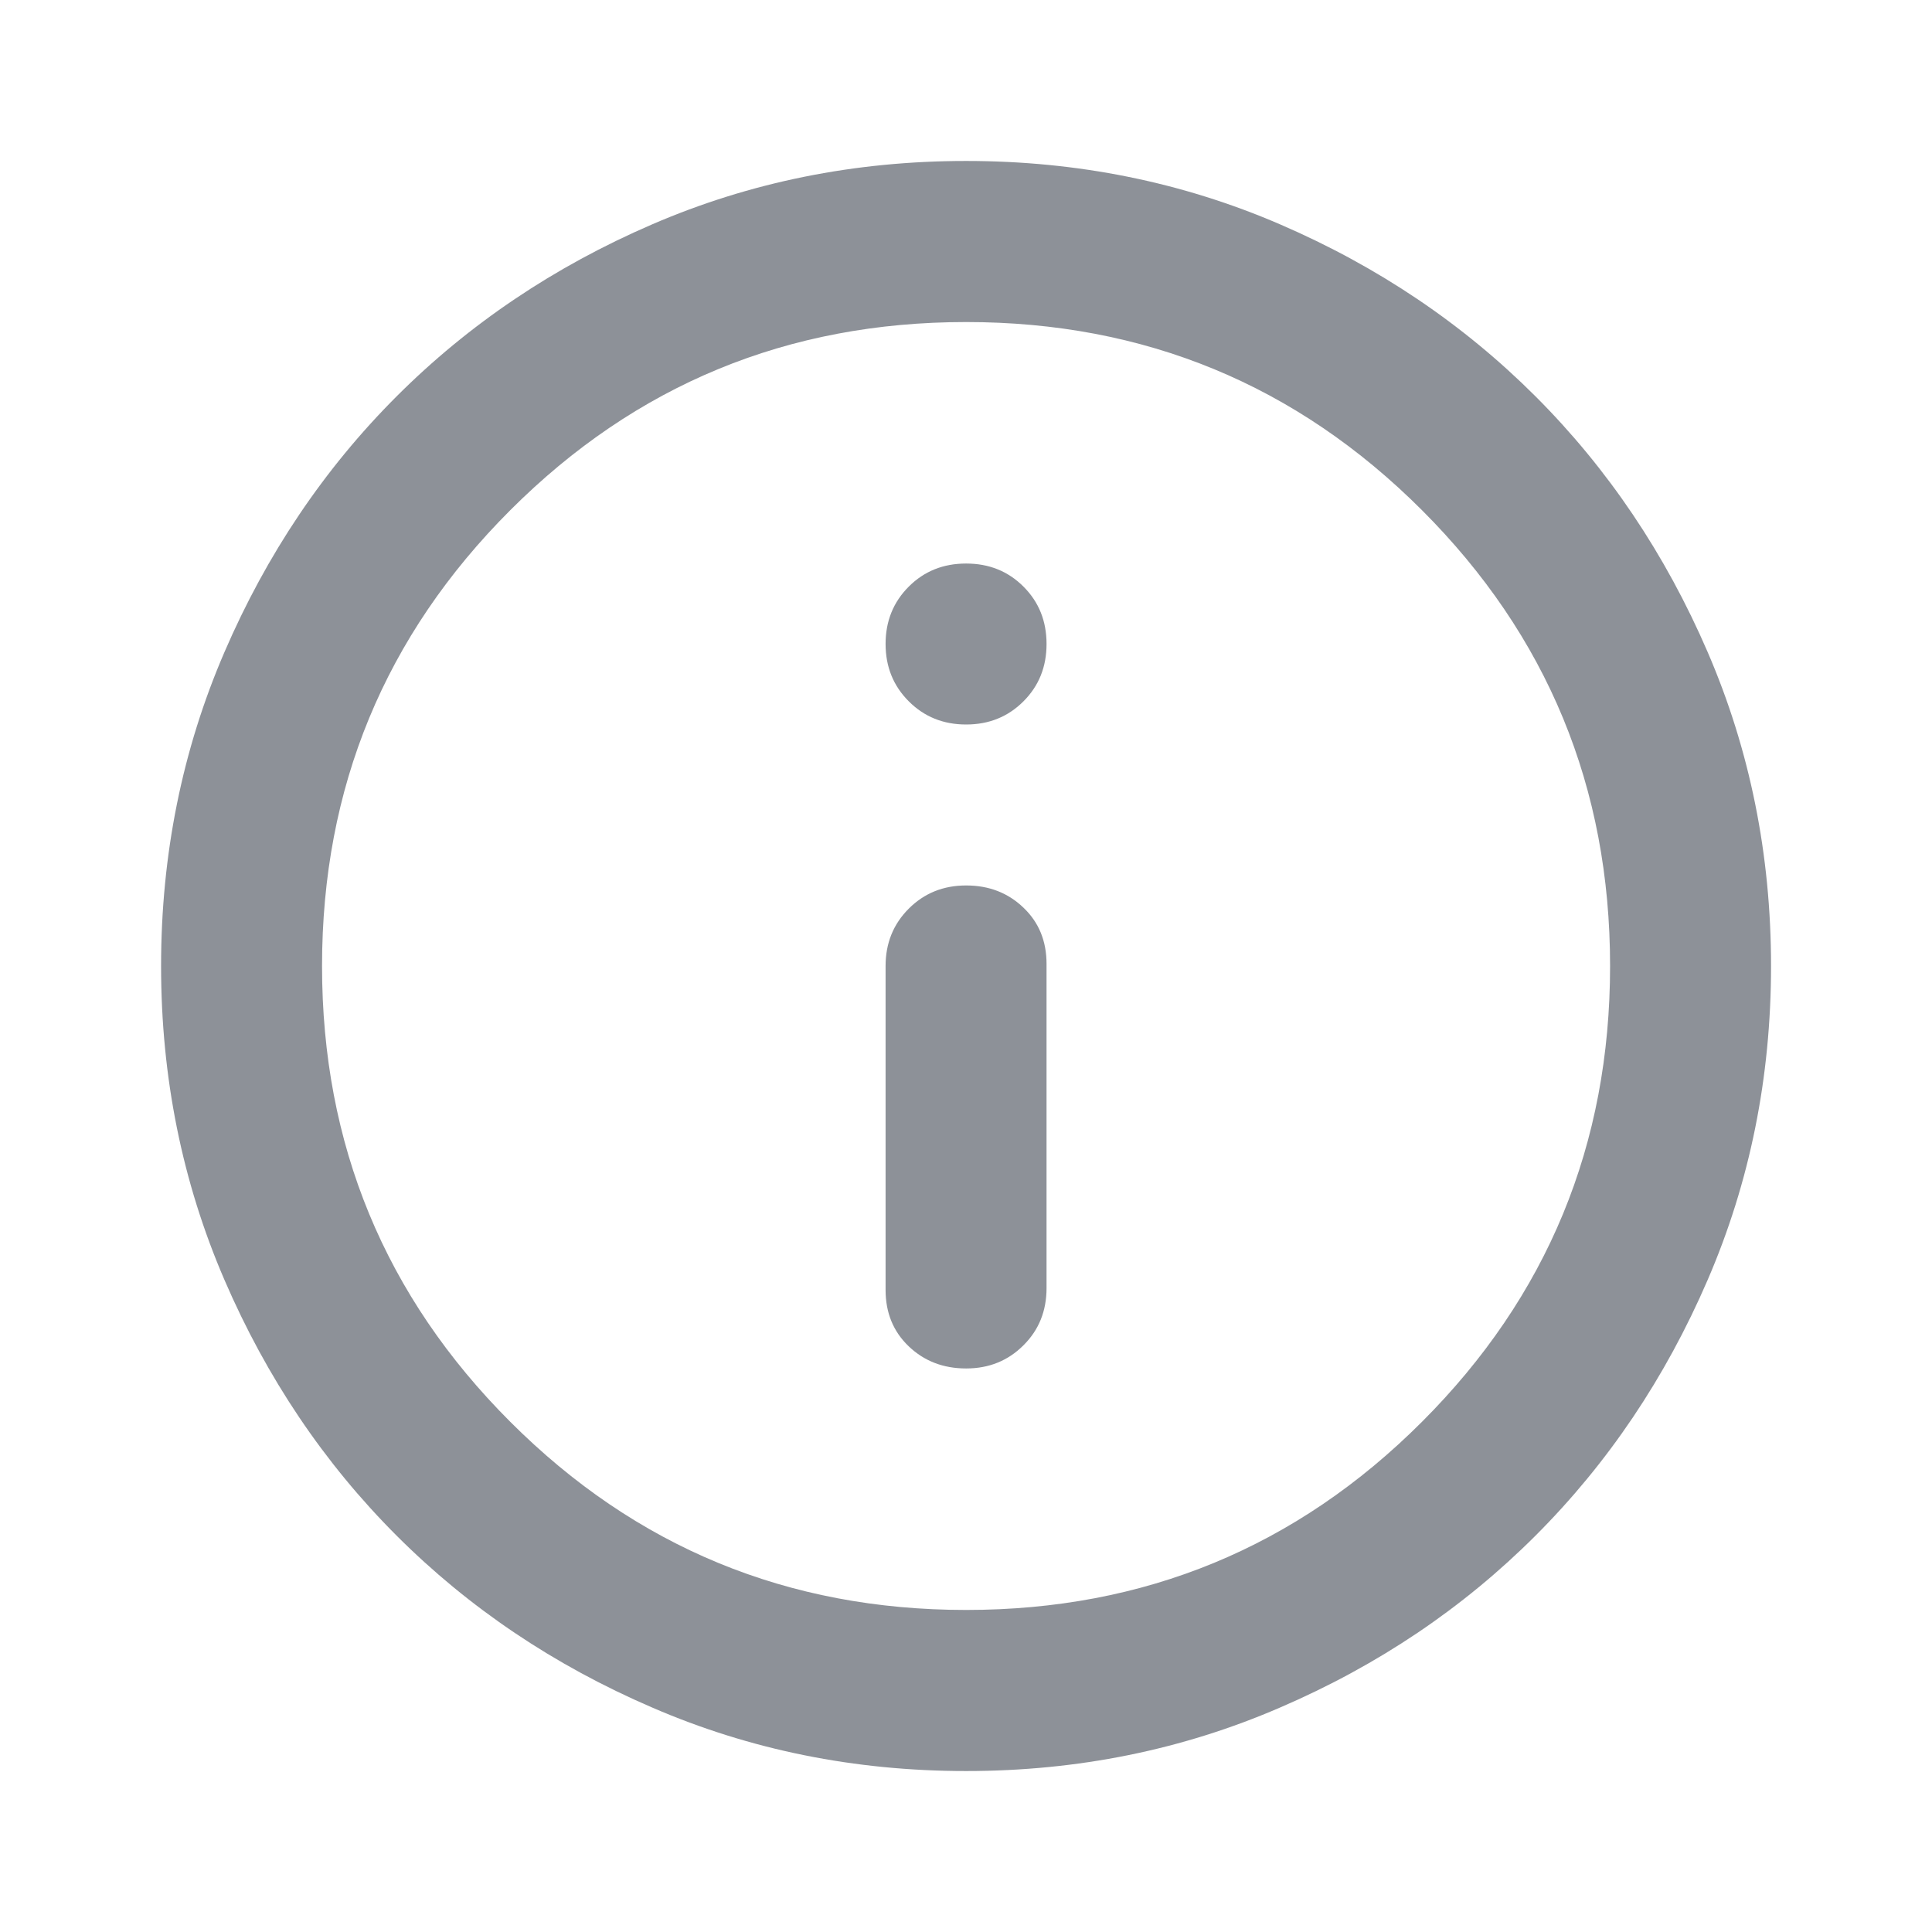 <svg width="16" height="16" viewBox="0 0 16 16" fill="none" xmlns="http://www.w3.org/2000/svg">
<path d="M8.001 11.333C8.19 11.333 8.348 11.269 8.476 11.141C8.604 11.014 8.667 10.856 8.667 10.667V7.983C8.667 7.794 8.604 7.639 8.476 7.517C8.348 7.394 8.19 7.333 8.001 7.333C7.812 7.333 7.654 7.397 7.526 7.525C7.398 7.653 7.334 7.811 7.334 8V10.683C7.334 10.872 7.398 11.028 7.526 11.15C7.654 11.272 7.812 11.333 8.001 11.333ZM8.001 6C8.19 6 8.348 5.936 8.476 5.808C8.604 5.68 8.667 5.522 8.667 5.333C8.667 5.144 8.604 4.986 8.476 4.858C8.348 4.73 8.19 4.667 8.001 4.667C7.812 4.667 7.654 4.73 7.526 4.858C7.398 4.986 7.334 5.144 7.334 5.333C7.334 5.522 7.398 5.68 7.526 5.808C7.654 5.936 7.812 6 8.001 6ZM8.001 14.667C7.078 14.667 6.212 14.492 5.401 14.141C4.59 13.792 3.884 13.317 3.284 12.717C2.684 12.117 2.209 11.411 1.859 10.6C1.509 9.789 1.334 8.922 1.334 8C1.334 7.078 1.509 6.211 1.859 5.4C2.209 4.589 2.684 3.883 3.284 3.283C3.884 2.683 4.59 2.208 5.401 1.858C6.212 1.508 7.078 1.333 8.001 1.333C8.923 1.333 9.79 1.508 10.601 1.858C11.412 2.208 12.117 2.683 12.717 3.283C13.317 3.883 13.792 4.589 14.142 5.4C14.492 6.211 14.667 7.078 14.667 8C14.667 8.922 14.492 9.789 14.142 10.6C13.792 11.411 13.317 12.117 12.717 12.717C12.117 13.317 11.412 13.792 10.601 14.141C9.79 14.492 8.923 14.667 8.001 14.667ZM8.001 13.333C9.478 13.333 10.737 12.814 11.776 11.775C12.815 10.736 13.334 9.478 13.334 8C13.334 6.522 12.815 5.264 11.776 4.225C10.737 3.186 9.478 2.667 8.001 2.667C6.523 2.667 5.265 3.186 4.226 4.225C3.187 5.264 2.667 6.522 2.667 8C2.667 9.478 3.187 10.736 4.226 11.775C5.265 12.814 6.523 13.333 8.001 13.333Z" fill="#1D2433" fill-opacity="0.5"/>
</svg>
